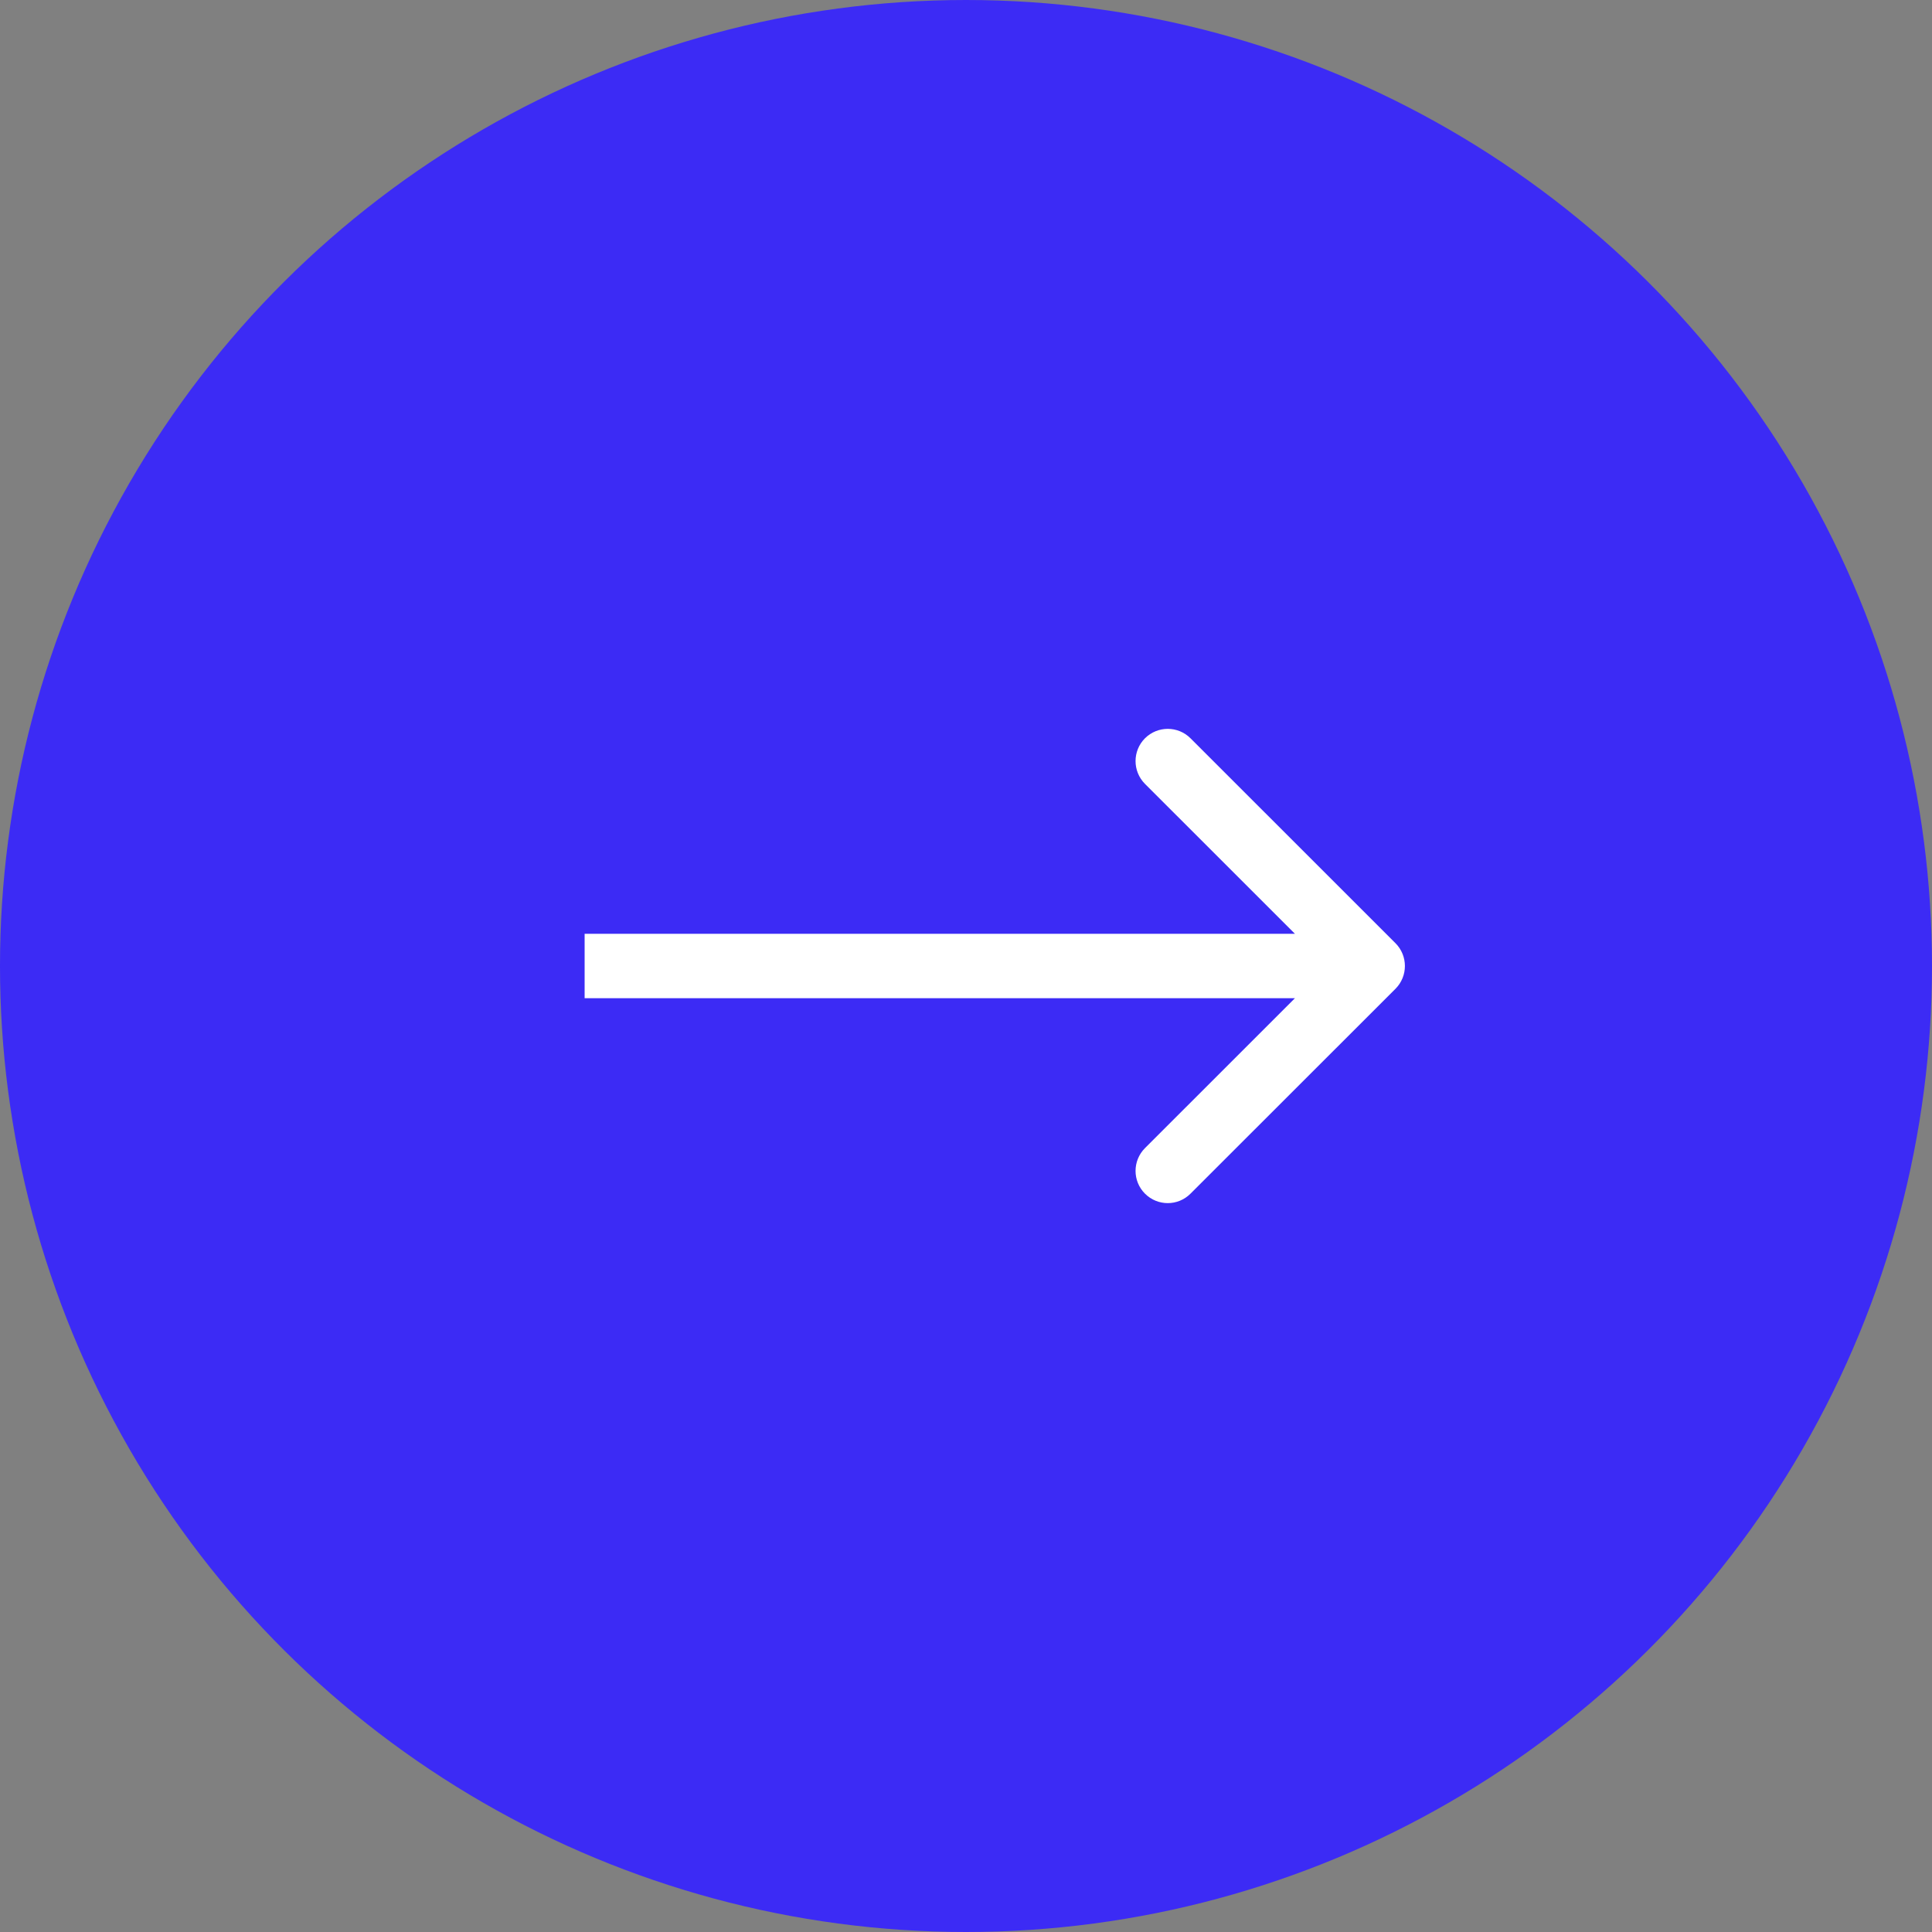 <?xml version="1.0" encoding="UTF-8"?> <svg xmlns="http://www.w3.org/2000/svg" width="30" height="30" viewBox="0 0 30 30" fill="none"><rect x="0" y="0" width="30" height="30" fill="#808080" stroke="none"/> <circle cx="15" cy="15" r="15" transform="rotate(-90 15 15)" fill="#3C2BF5"></circle> <path d="M21.669 15.354C21.864 15.158 21.864 14.842 21.669 14.646L18.486 11.464C18.291 11.269 17.975 11.269 17.779 11.464C17.584 11.66 17.584 11.976 17.779 12.172L20.608 15L17.779 17.828C17.584 18.024 17.584 18.34 17.779 18.535C17.975 18.731 18.291 18.731 18.486 18.535L21.669 15.354ZM9.078 15.5H21.315V14.5H9.078V15.5Z" fill="white"></path> </svg> 